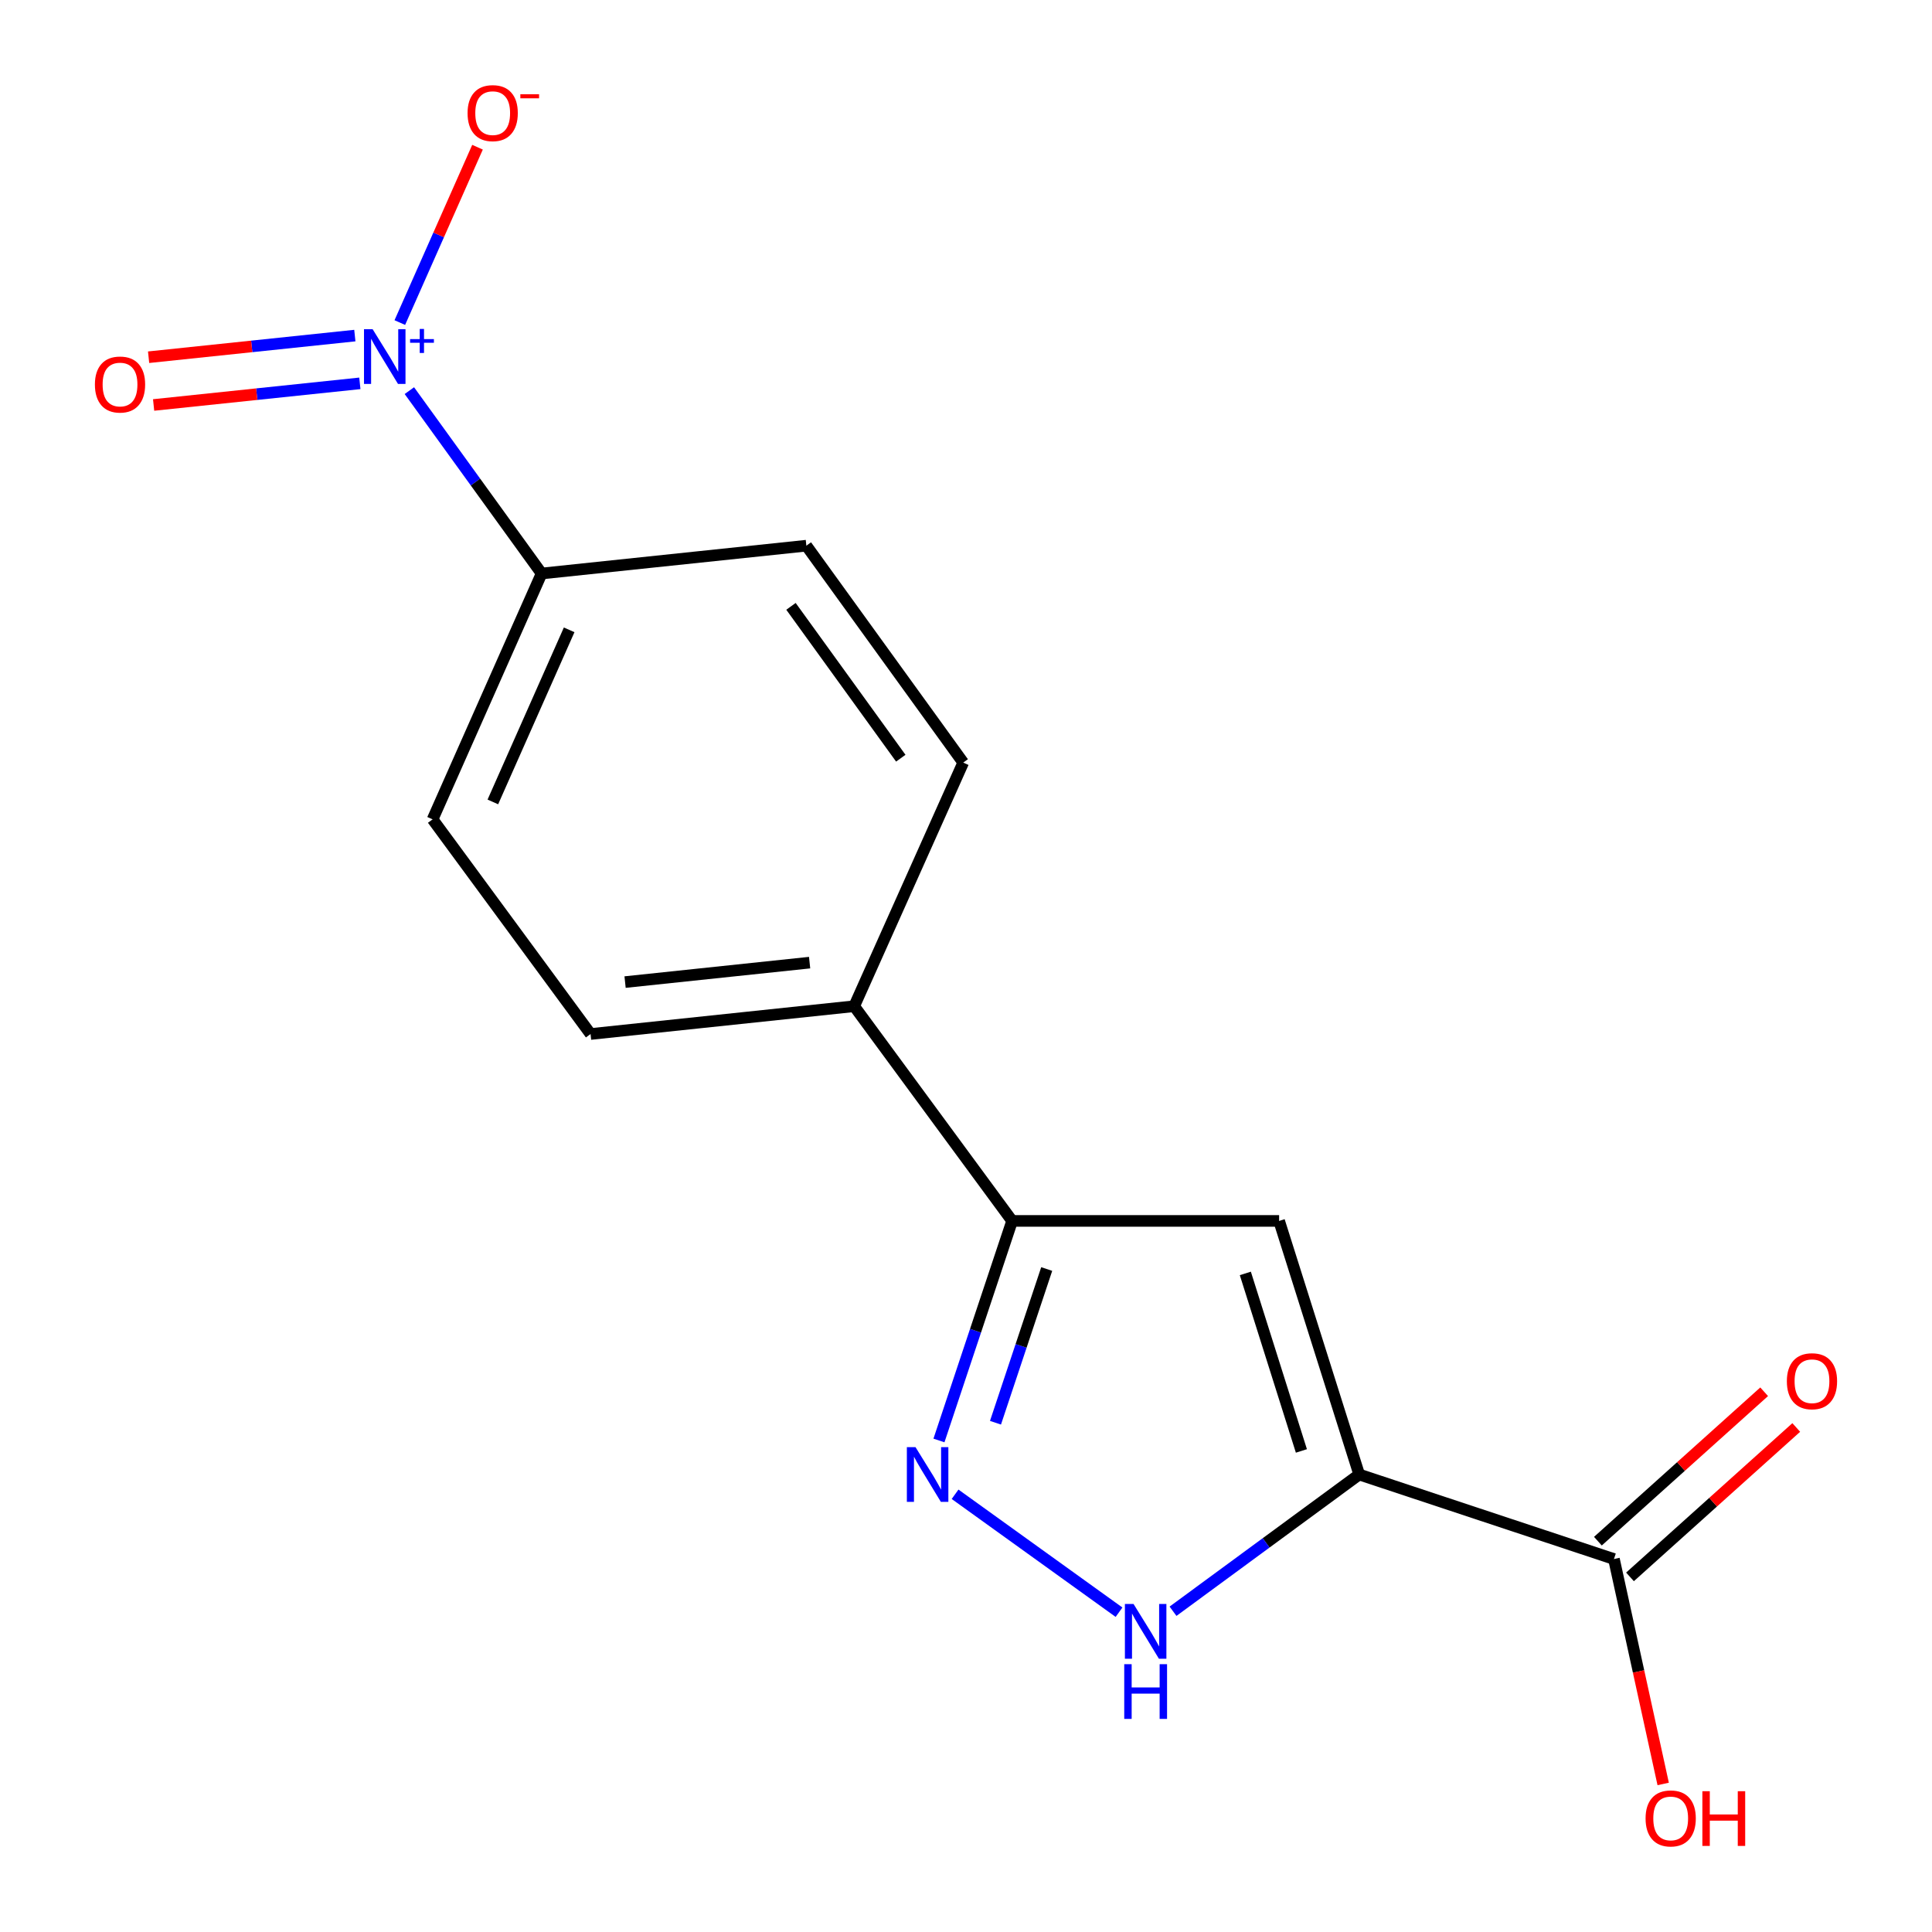 <?xml version='1.0' encoding='iso-8859-1'?>
<svg version='1.1' baseProfile='full'
              xmlns='http://www.w3.org/2000/svg'
                      xmlns:rdkit='http://www.rdkit.org/xml'
                      xmlns:xlink='http://www.w3.org/1999/xlink'
                  xml:space='preserve'
width='1000px' height='1000px' viewBox='0 0 1000 1000'>
<!-- END OF HEADER -->
<rect style='opacity:1.0;fill:#FFFFFF;stroke:none' width='1000' height='1000' x='0' y='0'> </rect>
<path class='bond-0' d='M 703.521,763.207 L 662.068,631.946' style='fill:none;fill-rule:evenodd;stroke:#000000;stroke-width:6px;stroke-linecap:butt;stroke-linejoin:miter;stroke-opacity:1' />
<path class='bond-0' d='M 673.602,751.003 L 644.585,659.12' style='fill:none;fill-rule:evenodd;stroke:#000000;stroke-width:6px;stroke-linecap:butt;stroke-linejoin:miter;stroke-opacity:1' />
<path class='bond-3' d='M 703.521,763.207 L 655.337,798.594' style='fill:none;fill-rule:evenodd;stroke:#000000;stroke-width:6px;stroke-linecap:butt;stroke-linejoin:miter;stroke-opacity:1' />
<path class='bond-3' d='M 655.337,798.594 L 607.154,833.981' style='fill:none;fill-rule:evenodd;stroke:#0000FF;stroke-width:6px;stroke-linecap:butt;stroke-linejoin:miter;stroke-opacity:1' />
<path class='bond-5' d='M 703.521,763.207 L 835.376,806.952' style='fill:none;fill-rule:evenodd;stroke:#000000;stroke-width:6px;stroke-linecap:butt;stroke-linejoin:miter;stroke-opacity:1' />
<path class='bond-4' d='M 662.068,631.946 L 523.875,631.946' style='fill:none;fill-rule:evenodd;stroke:#000000;stroke-width:6px;stroke-linecap:butt;stroke-linejoin:miter;stroke-opacity:1' />
<path class='bond-1' d='M 211.889,202.194 L 246.113,249.52' style='fill:none;fill-rule:evenodd;stroke:#0000FF;stroke-width:6px;stroke-linecap:butt;stroke-linejoin:miter;stroke-opacity:1' />
<path class='bond-1' d='M 246.113,249.52 L 280.337,296.845' style='fill:none;fill-rule:evenodd;stroke:#000000;stroke-width:6px;stroke-linecap:butt;stroke-linejoin:miter;stroke-opacity:1' />
<path class='bond-7' d='M 206.946,166.962 L 227.052,121.58' style='fill:none;fill-rule:evenodd;stroke:#0000FF;stroke-width:6px;stroke-linecap:butt;stroke-linejoin:miter;stroke-opacity:1' />
<path class='bond-7' d='M 227.052,121.58 L 247.159,76.199' style='fill:none;fill-rule:evenodd;stroke:#FF0000;stroke-width:6px;stroke-linecap:butt;stroke-linejoin:miter;stroke-opacity:1' />
<path class='bond-9' d='M 183.663,173.698 L 130.29,179.298' style='fill:none;fill-rule:evenodd;stroke:#0000FF;stroke-width:6px;stroke-linecap:butt;stroke-linejoin:miter;stroke-opacity:1' />
<path class='bond-9' d='M 130.29,179.298 L 76.916,184.897' style='fill:none;fill-rule:evenodd;stroke:#FF0000;stroke-width:6px;stroke-linecap:butt;stroke-linejoin:miter;stroke-opacity:1' />
<path class='bond-9' d='M 186.257,198.418 L 132.883,204.017' style='fill:none;fill-rule:evenodd;stroke:#0000FF;stroke-width:6px;stroke-linecap:butt;stroke-linejoin:miter;stroke-opacity:1' />
<path class='bond-9' d='M 132.883,204.017 L 79.509,209.616' style='fill:none;fill-rule:evenodd;stroke:#FF0000;stroke-width:6px;stroke-linecap:butt;stroke-linejoin:miter;stroke-opacity:1' />
<path class='bond-2' d='M 494.345,773.433 L 579.207,834.476' style='fill:none;fill-rule:evenodd;stroke:#0000FF;stroke-width:6px;stroke-linecap:butt;stroke-linejoin:miter;stroke-opacity:1' />
<path class='bond-16' d='M 486.002,745.588 L 504.938,688.767' style='fill:none;fill-rule:evenodd;stroke:#0000FF;stroke-width:6px;stroke-linecap:butt;stroke-linejoin:miter;stroke-opacity:1' />
<path class='bond-16' d='M 504.938,688.767 L 523.875,631.946' style='fill:none;fill-rule:evenodd;stroke:#000000;stroke-width:6px;stroke-linecap:butt;stroke-linejoin:miter;stroke-opacity:1' />
<path class='bond-16' d='M 515.263,736.4 L 528.518,696.625' style='fill:none;fill-rule:evenodd;stroke:#0000FF;stroke-width:6px;stroke-linecap:butt;stroke-linejoin:miter;stroke-opacity:1' />
<path class='bond-16' d='M 528.518,696.625 L 541.774,656.85' style='fill:none;fill-rule:evenodd;stroke:#000000;stroke-width:6px;stroke-linecap:butt;stroke-linejoin:miter;stroke-opacity:1' />
<path class='bond-8' d='M 523.875,631.946 L 442.129,520.816' style='fill:none;fill-rule:evenodd;stroke:#000000;stroke-width:6px;stroke-linecap:butt;stroke-linejoin:miter;stroke-opacity:1' />
<path class='bond-10' d='M 843.683,816.195 L 886.71,777.527' style='fill:none;fill-rule:evenodd;stroke:#000000;stroke-width:6px;stroke-linecap:butt;stroke-linejoin:miter;stroke-opacity:1' />
<path class='bond-10' d='M 886.71,777.527 L 929.737,738.859' style='fill:none;fill-rule:evenodd;stroke:#FF0000;stroke-width:6px;stroke-linecap:butt;stroke-linejoin:miter;stroke-opacity:1' />
<path class='bond-10' d='M 827.07,797.709 L 870.096,759.041' style='fill:none;fill-rule:evenodd;stroke:#000000;stroke-width:6px;stroke-linecap:butt;stroke-linejoin:miter;stroke-opacity:1' />
<path class='bond-10' d='M 870.096,759.041 L 913.123,720.373' style='fill:none;fill-rule:evenodd;stroke:#FF0000;stroke-width:6px;stroke-linecap:butt;stroke-linejoin:miter;stroke-opacity:1' />
<path class='bond-15' d='M 835.376,806.952 L 848.118,865.163' style='fill:none;fill-rule:evenodd;stroke:#000000;stroke-width:6px;stroke-linecap:butt;stroke-linejoin:miter;stroke-opacity:1' />
<path class='bond-15' d='M 848.118,865.163 L 860.86,923.374' style='fill:none;fill-rule:evenodd;stroke:#FF0000;stroke-width:6px;stroke-linecap:butt;stroke-linejoin:miter;stroke-opacity:1' />
<path class='bond-6' d='M 280.337,296.845 L 223.917,424.089' style='fill:none;fill-rule:evenodd;stroke:#000000;stroke-width:6px;stroke-linecap:butt;stroke-linejoin:miter;stroke-opacity:1' />
<path class='bond-6' d='M 294.596,326.007 L 255.101,415.077' style='fill:none;fill-rule:evenodd;stroke:#000000;stroke-width:6px;stroke-linecap:butt;stroke-linejoin:miter;stroke-opacity:1' />
<path class='bond-17' d='M 280.337,296.845 L 417.371,282.443' style='fill:none;fill-rule:evenodd;stroke:#000000;stroke-width:6px;stroke-linecap:butt;stroke-linejoin:miter;stroke-opacity:1' />
<path class='bond-13' d='M 442.129,520.816 L 498.564,394.719' style='fill:none;fill-rule:evenodd;stroke:#000000;stroke-width:6px;stroke-linecap:butt;stroke-linejoin:miter;stroke-opacity:1' />
<path class='bond-14' d='M 442.129,520.816 L 305.676,535.205' style='fill:none;fill-rule:evenodd;stroke:#000000;stroke-width:6px;stroke-linecap:butt;stroke-linejoin:miter;stroke-opacity:1' />
<path class='bond-14' d='M 419.055,498.257 L 323.537,508.328' style='fill:none;fill-rule:evenodd;stroke:#000000;stroke-width:6px;stroke-linecap:butt;stroke-linejoin:miter;stroke-opacity:1' />
<path class='bond-11' d='M 417.371,282.443 L 498.564,394.719' style='fill:none;fill-rule:evenodd;stroke:#000000;stroke-width:6px;stroke-linecap:butt;stroke-linejoin:miter;stroke-opacity:1' />
<path class='bond-11' d='M 409.41,313.849 L 466.245,392.442' style='fill:none;fill-rule:evenodd;stroke:#000000;stroke-width:6px;stroke-linecap:butt;stroke-linejoin:miter;stroke-opacity:1' />
<path class='bond-12' d='M 223.917,424.089 L 305.676,535.205' style='fill:none;fill-rule:evenodd;stroke:#000000;stroke-width:6px;stroke-linecap:butt;stroke-linejoin:miter;stroke-opacity:1' />
<path  class='atom-2' d='M 192.884 170.41
L 202.164 185.41
Q 203.084 186.89, 204.564 189.57
Q 206.044 192.25, 206.124 192.41
L 206.124 170.41
L 209.884 170.41
L 209.884 198.73
L 206.004 198.73
L 196.044 182.33
Q 194.884 180.41, 193.644 178.21
Q 192.444 176.01, 192.084 175.33
L 192.084 198.73
L 188.404 198.73
L 188.404 170.41
L 192.884 170.41
' fill='#0000FF'/>
<path  class='atom-2' d='M 212.26 175.515
L 217.25 175.515
L 217.25 170.261
L 219.468 170.261
L 219.468 175.515
L 224.589 175.515
L 224.589 177.416
L 219.468 177.416
L 219.468 182.696
L 217.25 182.696
L 217.25 177.416
L 212.26 177.416
L 212.26 175.515
' fill='#0000FF'/>
<path  class='atom-3' d='M 473.87 749.047
L 483.15 764.047
Q 484.07 765.527, 485.55 768.207
Q 487.03 770.887, 487.11 771.047
L 487.11 749.047
L 490.87 749.047
L 490.87 777.367
L 486.99 777.367
L 477.03 760.967
Q 475.87 759.047, 474.63 756.847
Q 473.43 754.647, 473.07 753.967
L 473.07 777.367
L 469.39 777.367
L 469.39 749.047
L 473.87 749.047
' fill='#0000FF'/>
<path  class='atom-4' d='M 586.725 830.227
L 596.005 845.227
Q 596.925 846.707, 598.405 849.387
Q 599.885 852.067, 599.965 852.227
L 599.965 830.227
L 603.725 830.227
L 603.725 858.547
L 599.845 858.547
L 589.885 842.147
Q 588.725 840.227, 587.485 838.027
Q 586.285 835.827, 585.925 835.147
L 585.925 858.547
L 582.245 858.547
L 582.245 830.227
L 586.725 830.227
' fill='#0000FF'/>
<path  class='atom-4' d='M 581.905 861.379
L 585.745 861.379
L 585.745 873.419
L 600.225 873.419
L 600.225 861.379
L 604.065 861.379
L 604.065 889.699
L 600.225 889.699
L 600.225 876.619
L 585.745 876.619
L 585.745 889.699
L 581.905 889.699
L 581.905 861.379
' fill='#0000FF'/>
<path  class='atom-8' d='M 242.013 58.552
Q 242.013 51.752, 245.373 47.952
Q 248.733 44.152, 255.013 44.152
Q 261.293 44.152, 264.653 47.952
Q 268.013 51.752, 268.013 58.552
Q 268.013 65.432, 264.613 69.352
Q 261.213 73.232, 255.013 73.232
Q 248.773 73.232, 245.373 69.352
Q 242.013 65.472, 242.013 58.552
M 255.013 70.032
Q 259.333 70.032, 261.653 67.152
Q 264.013 64.232, 264.013 58.552
Q 264.013 52.992, 261.653 50.192
Q 259.333 47.352, 255.013 47.352
Q 250.693 47.352, 248.333 50.152
Q 246.013 52.952, 246.013 58.552
Q 246.013 64.272, 248.333 67.152
Q 250.693 70.032, 255.013 70.032
' fill='#FF0000'/>
<path  class='atom-8' d='M 269.333 48.775
L 279.022 48.775
L 279.022 50.887
L 269.333 50.887
L 269.333 48.775
' fill='#FF0000'/>
<path  class='atom-10' d='M 49.124 199.024
Q 49.124 192.224, 52.484 188.424
Q 55.844 184.624, 62.124 184.624
Q 68.404 184.624, 71.764 188.424
Q 75.124 192.224, 75.124 199.024
Q 75.124 205.904, 71.725 209.824
Q 68.325 213.704, 62.124 213.704
Q 55.885 213.704, 52.484 209.824
Q 49.124 205.944, 49.124 199.024
M 62.124 210.504
Q 66.445 210.504, 68.764 207.624
Q 71.124 204.704, 71.124 199.024
Q 71.124 193.464, 68.764 190.664
Q 66.445 187.824, 62.124 187.824
Q 57.804 187.824, 55.444 190.624
Q 53.124 193.424, 53.124 199.024
Q 53.124 204.744, 55.444 207.624
Q 57.804 210.504, 62.124 210.504
' fill='#FF0000'/>
<path  class='atom-11' d='M 924.876 714.917
Q 924.876 708.117, 928.236 704.317
Q 931.596 700.517, 937.876 700.517
Q 944.156 700.517, 947.516 704.317
Q 950.876 708.117, 950.876 714.917
Q 950.876 721.797, 947.476 725.717
Q 944.076 729.597, 937.876 729.597
Q 931.636 729.597, 928.236 725.717
Q 924.876 721.837, 924.876 714.917
M 937.876 726.397
Q 942.196 726.397, 944.516 723.517
Q 946.876 720.597, 946.876 714.917
Q 946.876 709.357, 944.516 706.557
Q 942.196 703.717, 937.876 703.717
Q 933.556 703.717, 931.196 706.517
Q 928.876 709.317, 928.876 714.917
Q 928.876 720.637, 931.196 723.517
Q 933.556 726.397, 937.876 726.397
' fill='#FF0000'/>
<path  class='atom-16' d='M 851.747 941.208
Q 851.747 934.408, 855.107 930.608
Q 858.467 926.808, 864.747 926.808
Q 871.027 926.808, 874.387 930.608
Q 877.747 934.408, 877.747 941.208
Q 877.747 948.088, 874.347 952.008
Q 870.947 955.888, 864.747 955.888
Q 858.507 955.888, 855.107 952.008
Q 851.747 948.128, 851.747 941.208
M 864.747 952.688
Q 869.067 952.688, 871.387 949.808
Q 873.747 946.888, 873.747 941.208
Q 873.747 935.648, 871.387 932.848
Q 869.067 930.008, 864.747 930.008
Q 860.427 930.008, 858.067 932.808
Q 855.747 935.608, 855.747 941.208
Q 855.747 946.928, 858.067 949.808
Q 860.427 952.688, 864.747 952.688
' fill='#FF0000'/>
<path  class='atom-16' d='M 881.147 927.128
L 884.987 927.128
L 884.987 939.168
L 899.467 939.168
L 899.467 927.128
L 903.307 927.128
L 903.307 955.448
L 899.467 955.448
L 899.467 942.368
L 884.987 942.368
L 884.987 955.448
L 881.147 955.448
L 881.147 927.128
' fill='#FF0000'/>
</svg>

